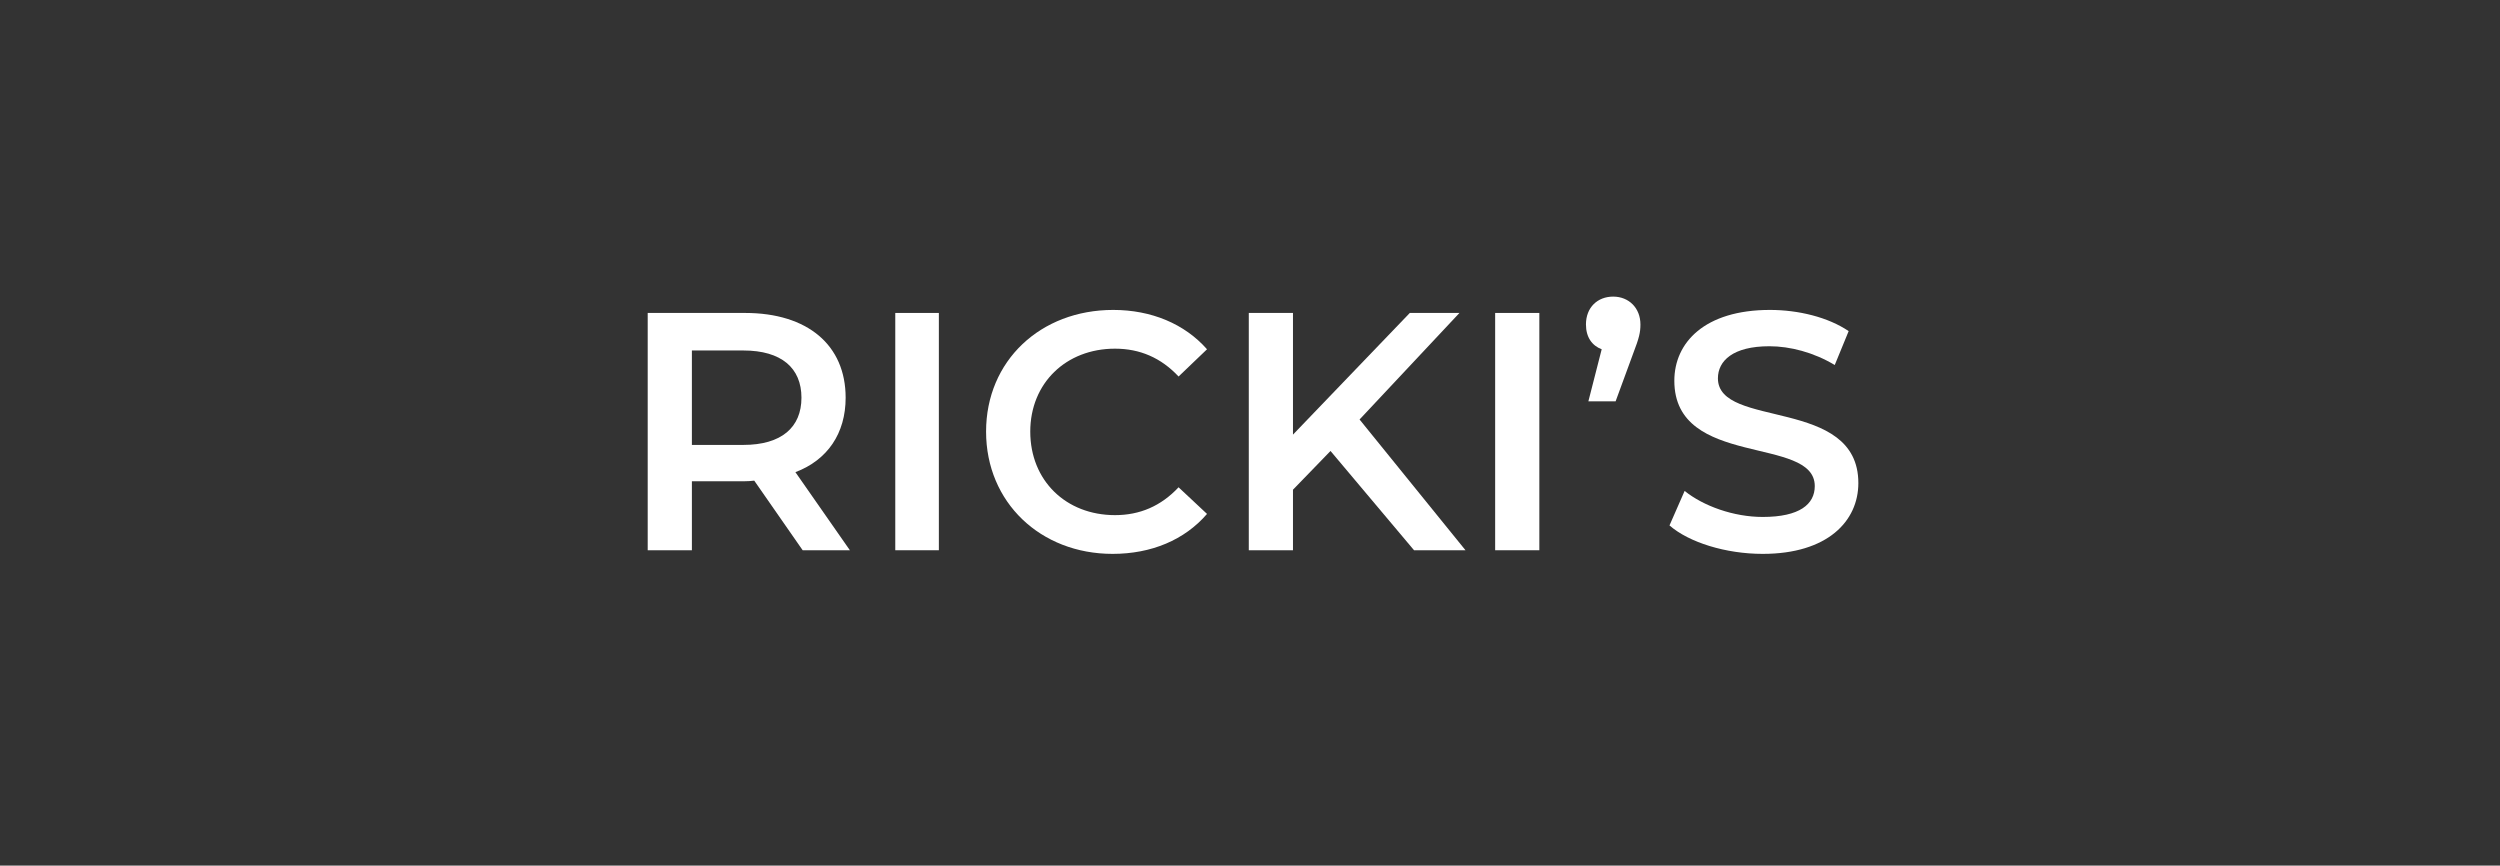<svg xmlns="http://www.w3.org/2000/svg" viewBox="0 0 413 143" width="413" height="143"><rect x="0" y="0" width="413" height="143" fill="#333333" stroke="none"/><title>image</title><style>		.s0 { fill: #ffffff } 	</style><path class="s0" d="m140.4 90.9h-7.8l-8-11.5q-0.8 0.1-1.5 0.1h-8.8v11.4h-7.3v-39.2h16.1c10.3 0 16.6 5.3 16.6 14 0 5.9-3 10.3-8.3 12.3zm-8-25.2c0-4.9-3.3-7.8-9.6-7.8h-8.5v15.6h8.5c6.3 0 9.6-2.9 9.6-7.8z"></path><path class="s0" d="m147.9 90.9v-39.2h7.2v39.2z"></path><path class="s0" d="m183.8 91.5c-11.9 0-20.9-8.5-20.9-20.2 0-11.7 9-20.1 21-20.1 6.3 0 11.8 2.3 15.5 6.5l-4.7 4.5c-2.9-3.1-6.4-4.6-10.5-4.6-8.1 0-14 5.7-14 13.7 0 8.1 5.9 13.8 14 13.8 4.1 0 7.6-1.5 10.5-4.6l4.7 4.4c-3.7 4.3-9.2 6.6-15.6 6.6z"></path><path class="s0" d="m233.6 90.9l-13.8-16.4-6.2 6.4v10h-7.3v-39.2h7.3v20.1l19.3-20.1h8.2l-16.5 17.6 17.5 21.6z"></path><path class="s0" d="m247 90.9v-39.2h7.3v39.2z"></path><path class="s0" d="m266.5 49c2.6 0 4.5 1.9 4.5 4.6 0 1.3-0.2 2.2-1.2 4.8l-2.9 7.9h-4.5l2.2-8.6c-1.6-0.6-2.6-2-2.6-4.1 0-2.8 1.9-4.6 4.5-4.6z"></path><path class="s0" d="m291.2 91.5c-6.1 0-12.2-1.9-15.4-4.7l2.5-5.7c3.1 2.5 8.1 4.3 12.9 4.3 6.1 0 8.6-2.1 8.6-5.1 0-8.4-23.2-2.9-23.2-17.4 0-6.3 5-11.7 15.8-11.7 4.7 0 9.6 1.2 13 3.5l-2.3 5.6c-3.5-2.1-7.4-3.1-10.8-3.1-6 0-8.5 2.4-8.5 5.3 0 8.4 23.2 3 23.2 17.3 0 6.3-5.1 11.7-15.8 11.7z"></path></svg>